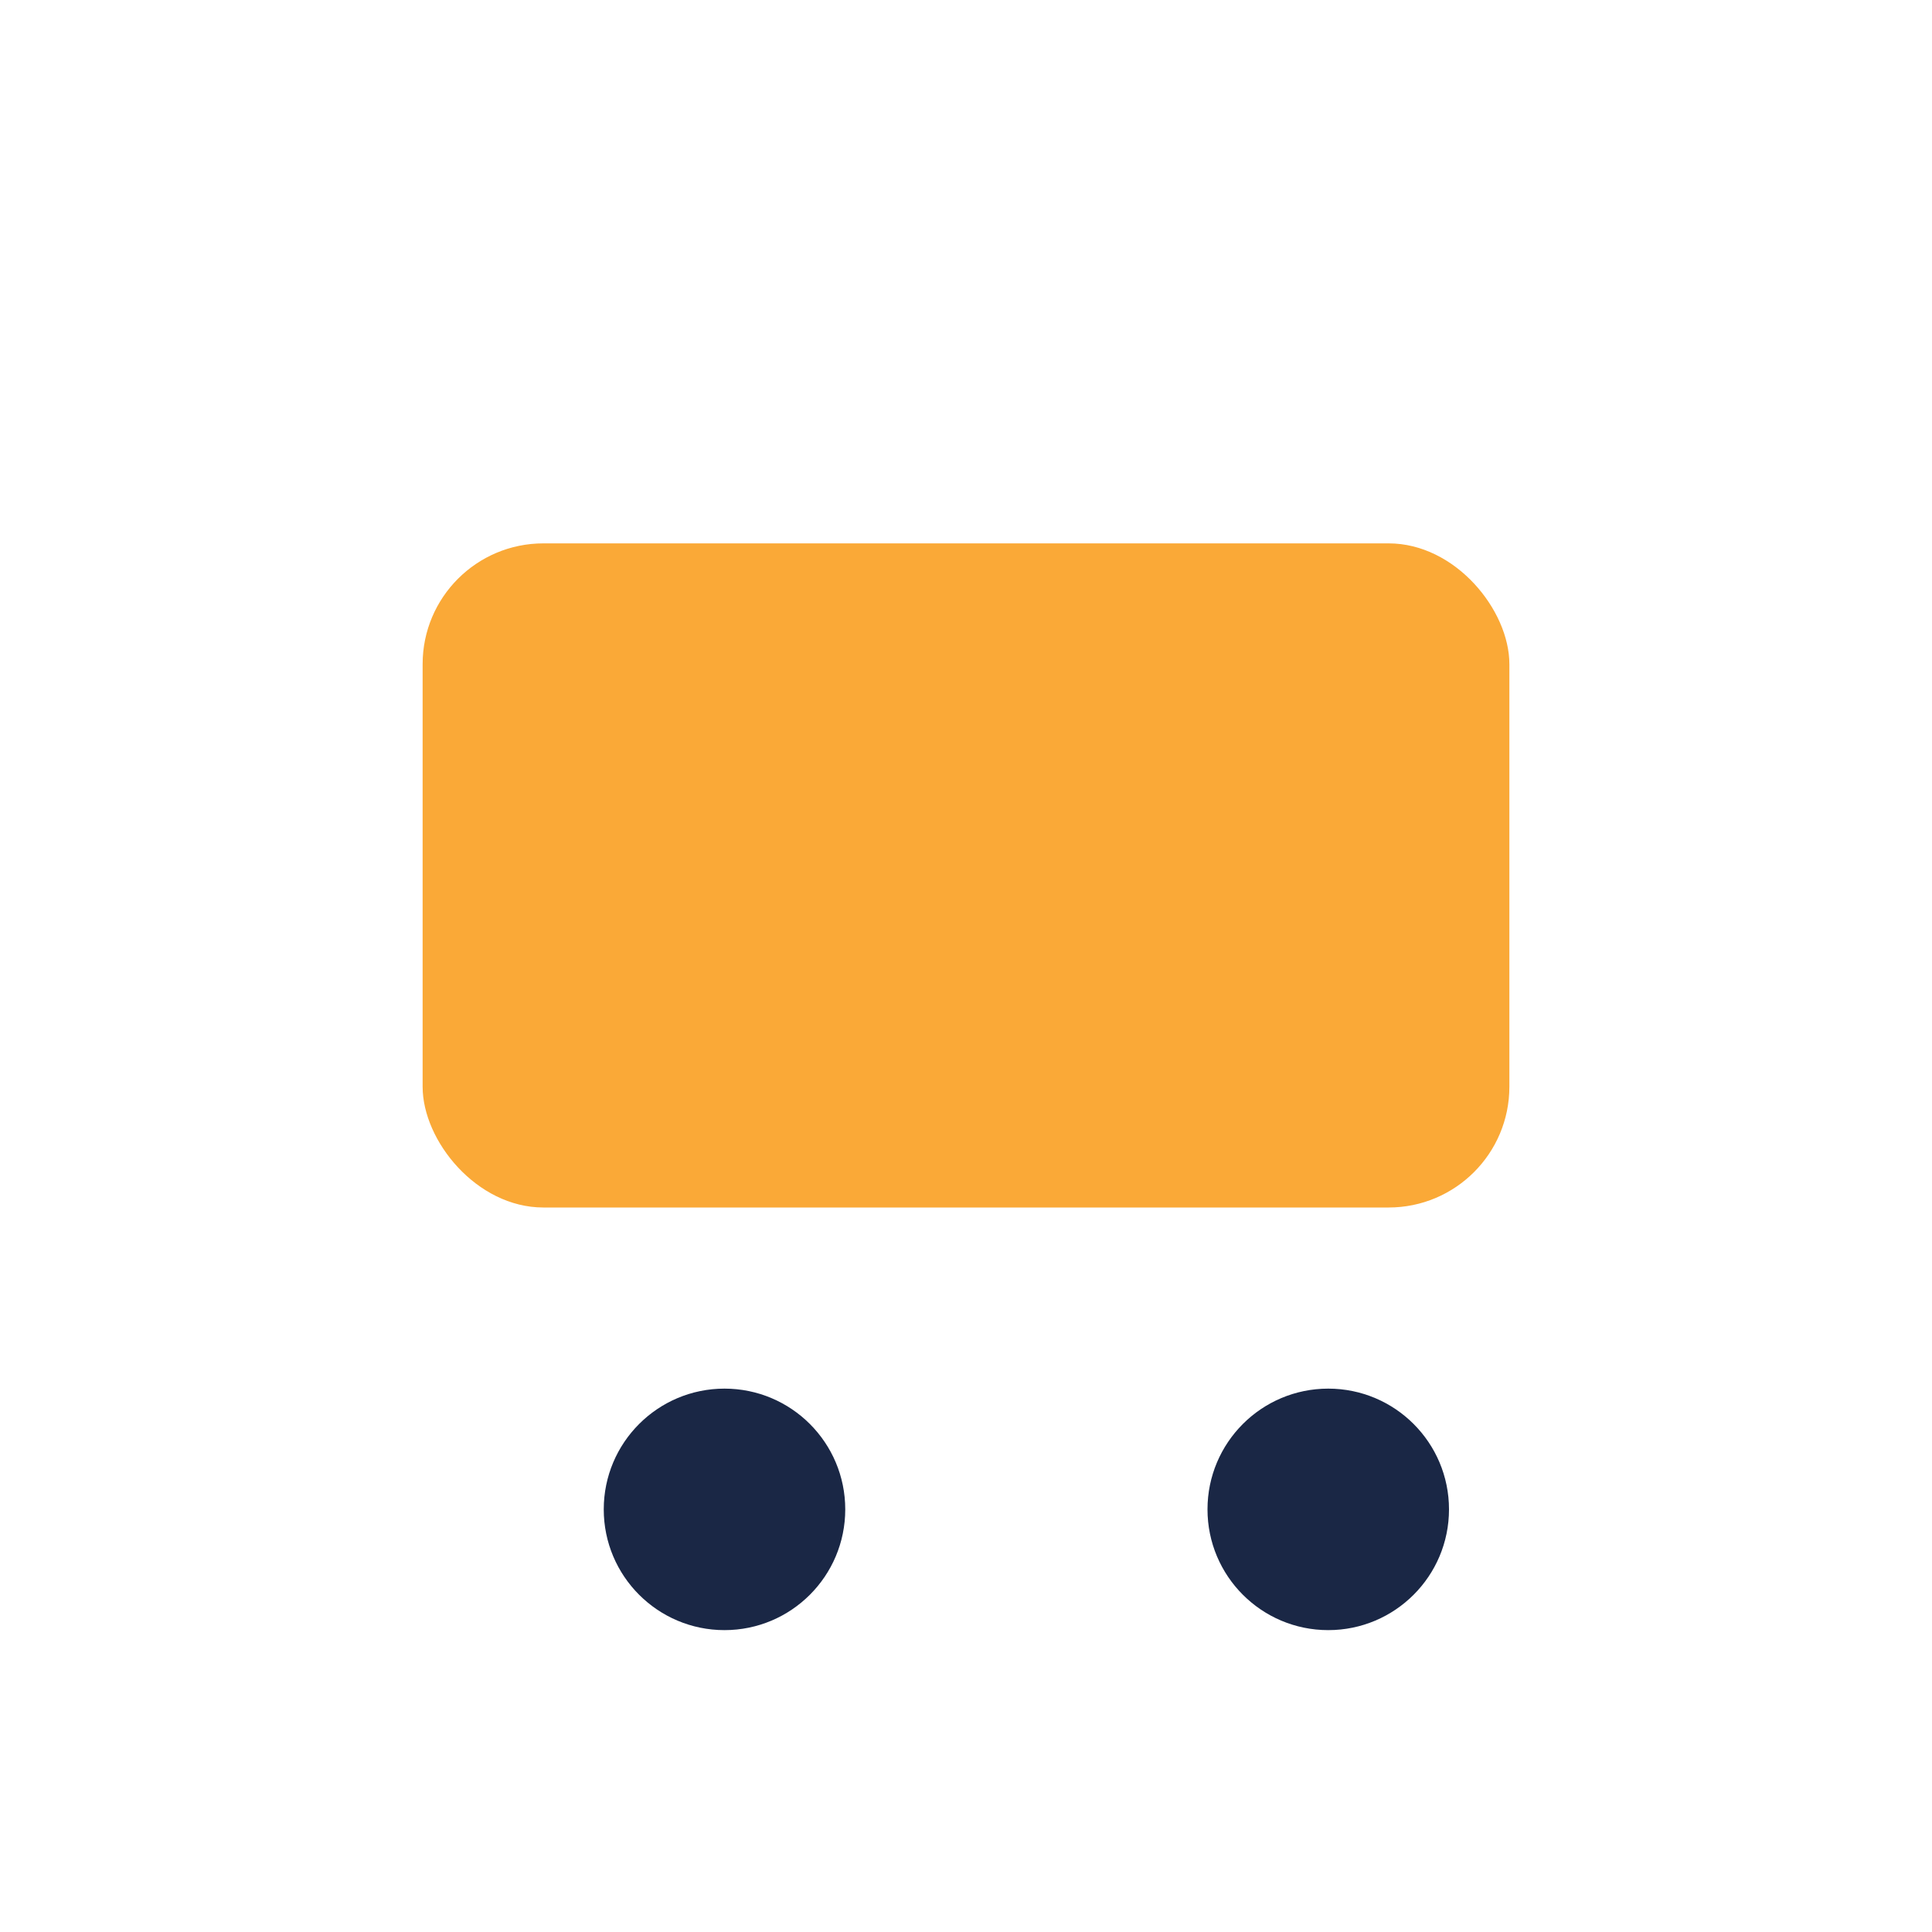 <?xml version="1.0" encoding="UTF-8"?>
<svg xmlns="http://www.w3.org/2000/svg" width="32" height="32" viewBox="0 0 32 32"><rect x="7" y="9" width="18" height="11" rx="2" fill="#FAA937"/><circle cx="12" cy="25" r="2" fill="#1A2745"/><circle cx="22" cy="25" r="2" fill="#1A2745"/></svg>